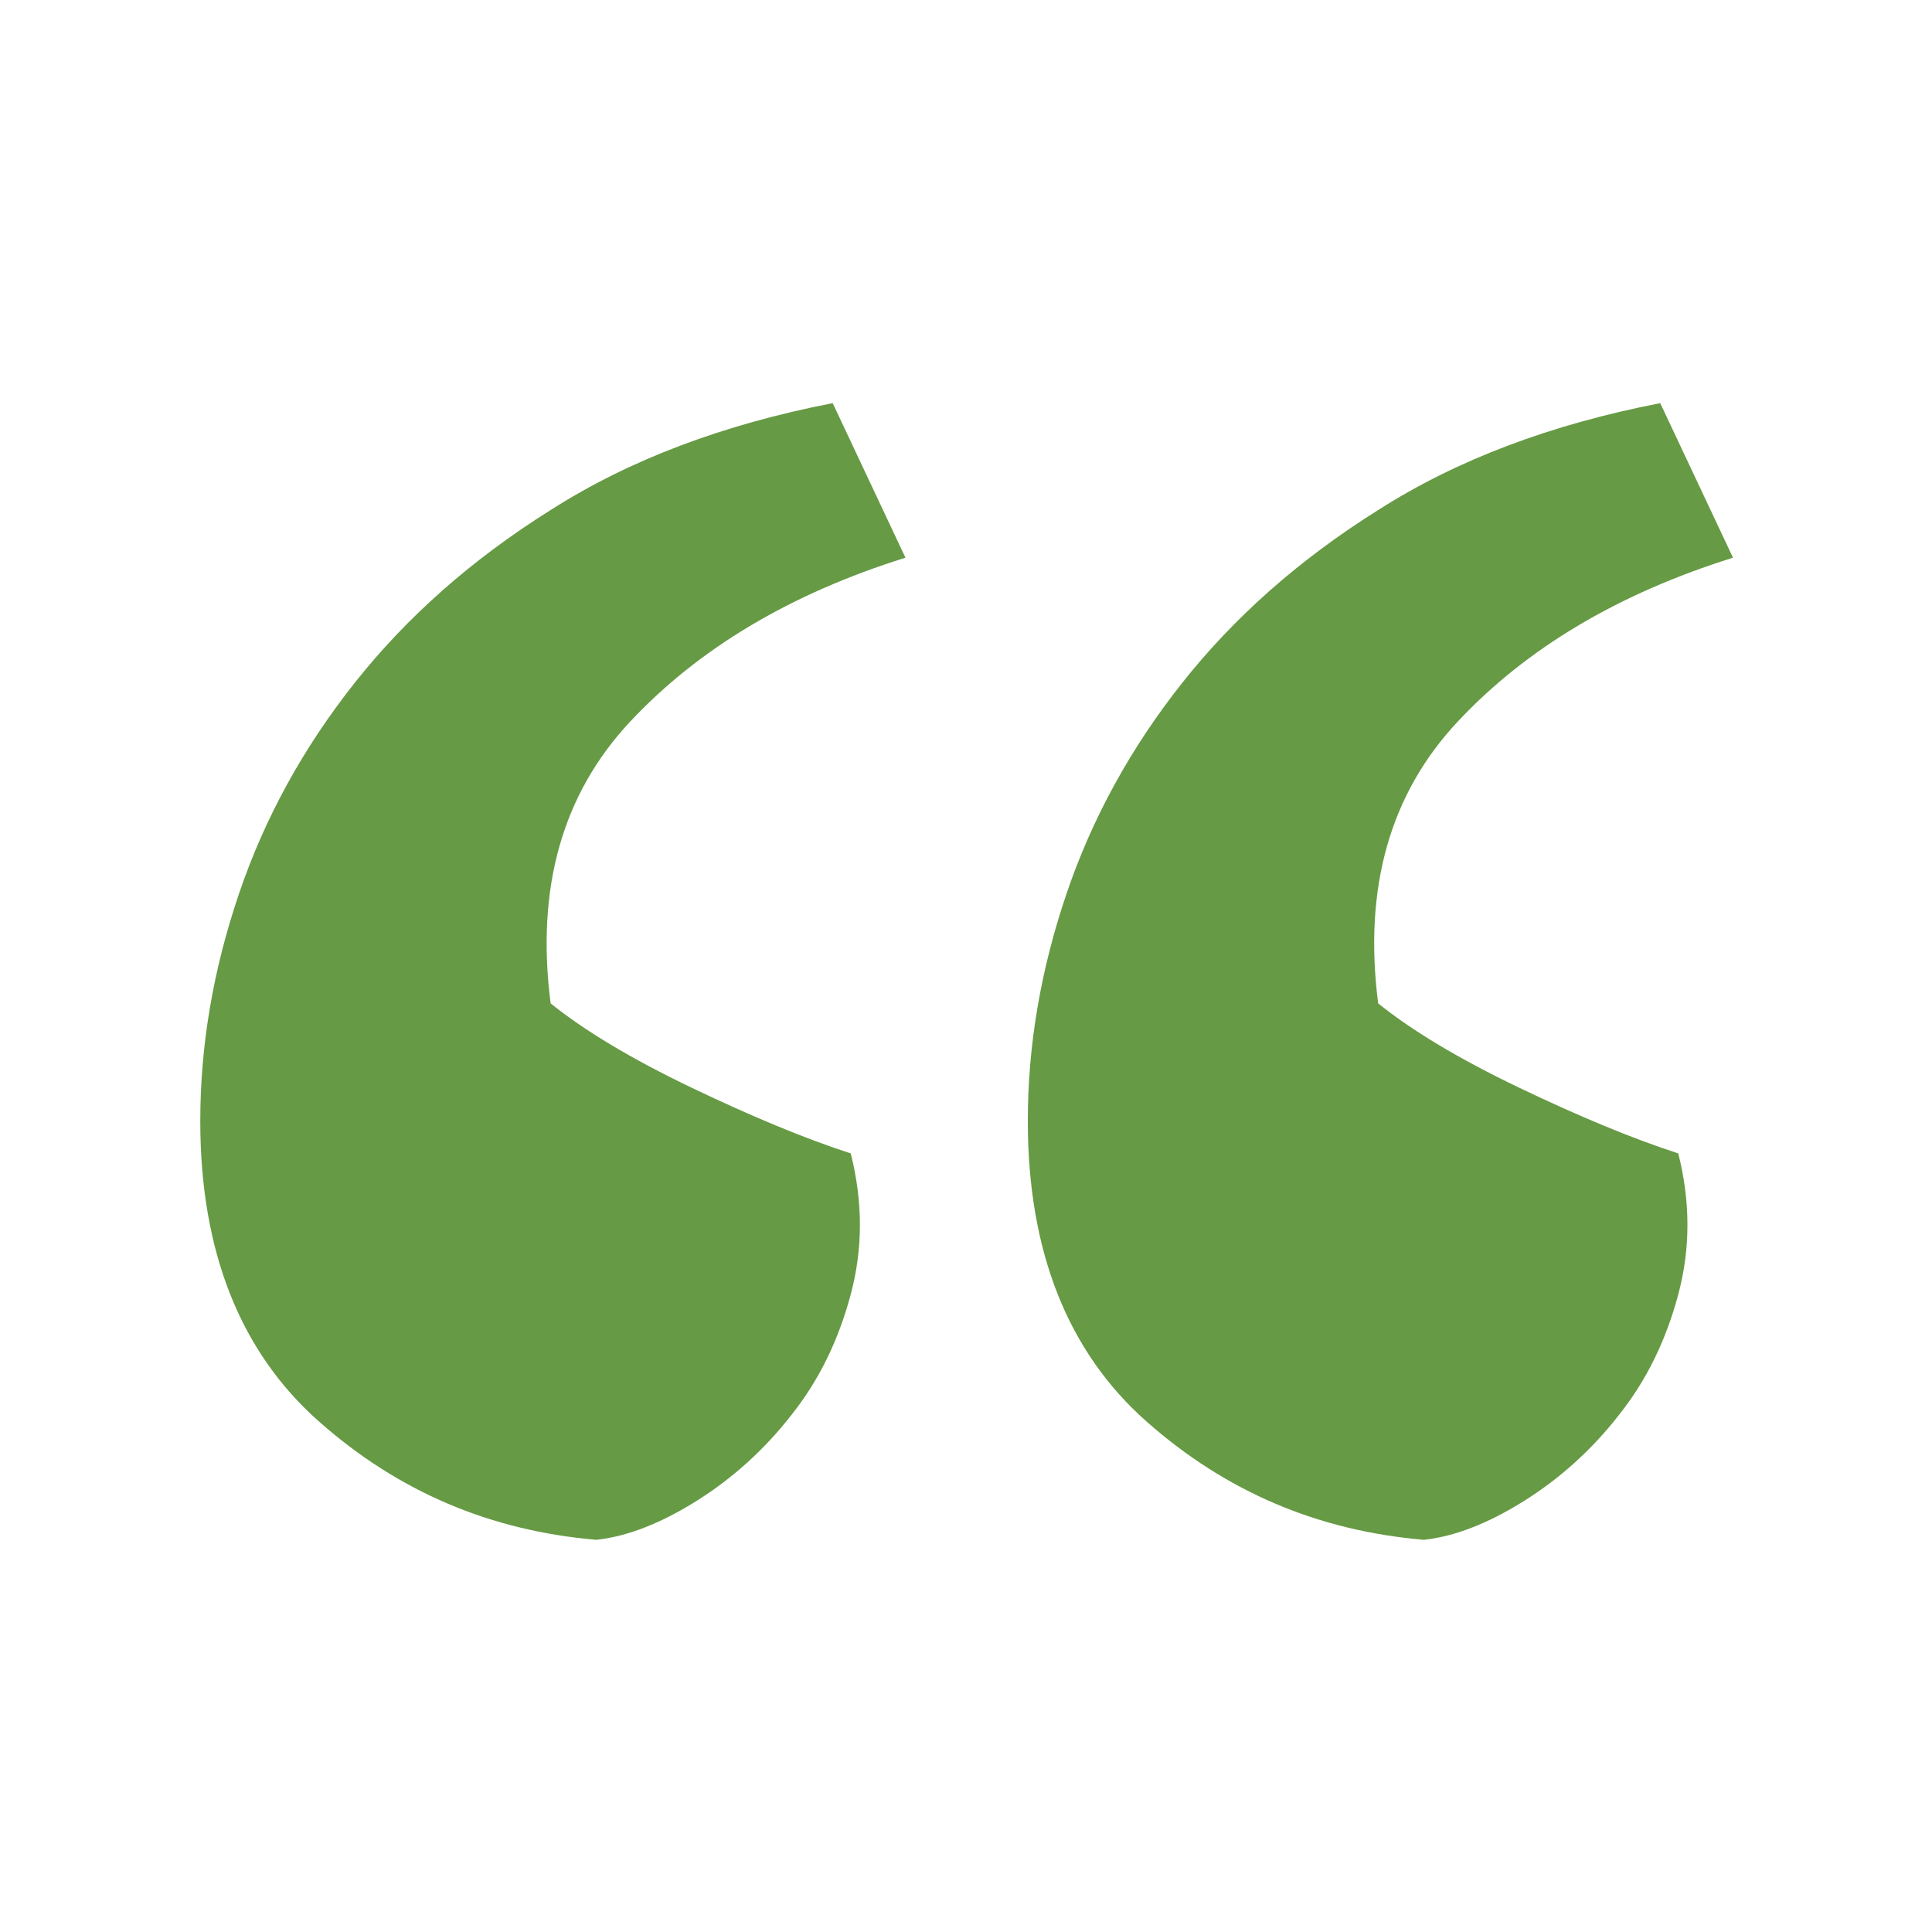 <?xml version="1.0" encoding="UTF-8"?> <svg xmlns="http://www.w3.org/2000/svg" xmlns:xlink="http://www.w3.org/1999/xlink" version="1.1" id="Laag_1" x="0px" y="0px" viewBox="0 0 300 300" style="enable-background:new 0 0 300 300;" xml:space="preserve"> <style type="text/css"> .st0{fill:#669A44;} </style> <g> <path class="st0" d="M140.6,86.6c-17.9,5.6-32.1,14.1-42.7,25.4c-10.6,11.3-14.7,25.9-12.4,43.8c5.2,4.2,12.5,8.6,21.9,13.1 c9.4,4.5,17.6,7.9,24.7,10.2c1.9,7.5,1.9,14.8,0,21.9c-1.9,7.1-4.9,13.3-9.2,18.7c-4.2,5.4-9.2,9.9-14.8,13.4 c-5.6,3.5-10.8,5.5-15.5,6c-16.5-1.4-30.8-7.5-43.1-18.4c-12.2-10.8-18.4-26.4-18.4-46.6c0-11.8,2-23.5,6-35.3 c4-11.8,10-22.7,18-32.8c8-10.1,18.1-19.1,30.4-26.8c12.2-7.8,26.8-13.3,43.8-16.6L140.6,86.6z M269.1,86.6 c-17.9,5.6-32.1,14.1-42.7,25.4c-10.6,11.3-14.7,25.9-12.4,43.8c5.2,4.2,12.5,8.6,21.9,13.1c9.4,4.5,17.6,7.9,24.7,10.2 c1.9,7.5,1.9,14.8,0,21.9c-1.9,7.1-4.9,13.3-9.2,18.7c-4.2,5.4-9.2,9.9-14.8,13.4s-10.8,5.5-15.5,6c-16.5-1.4-30.8-7.5-43.1-18.4 c-12.2-10.8-18.4-26.4-18.4-46.6c0-11.8,2-23.5,6-35.3c4-11.8,10-22.7,18-32.8c8-10.1,18.1-19.1,30.4-26.8 c12.2-7.8,26.8-13.3,43.8-16.6L269.1,86.6z"></path> </g> </svg> 
